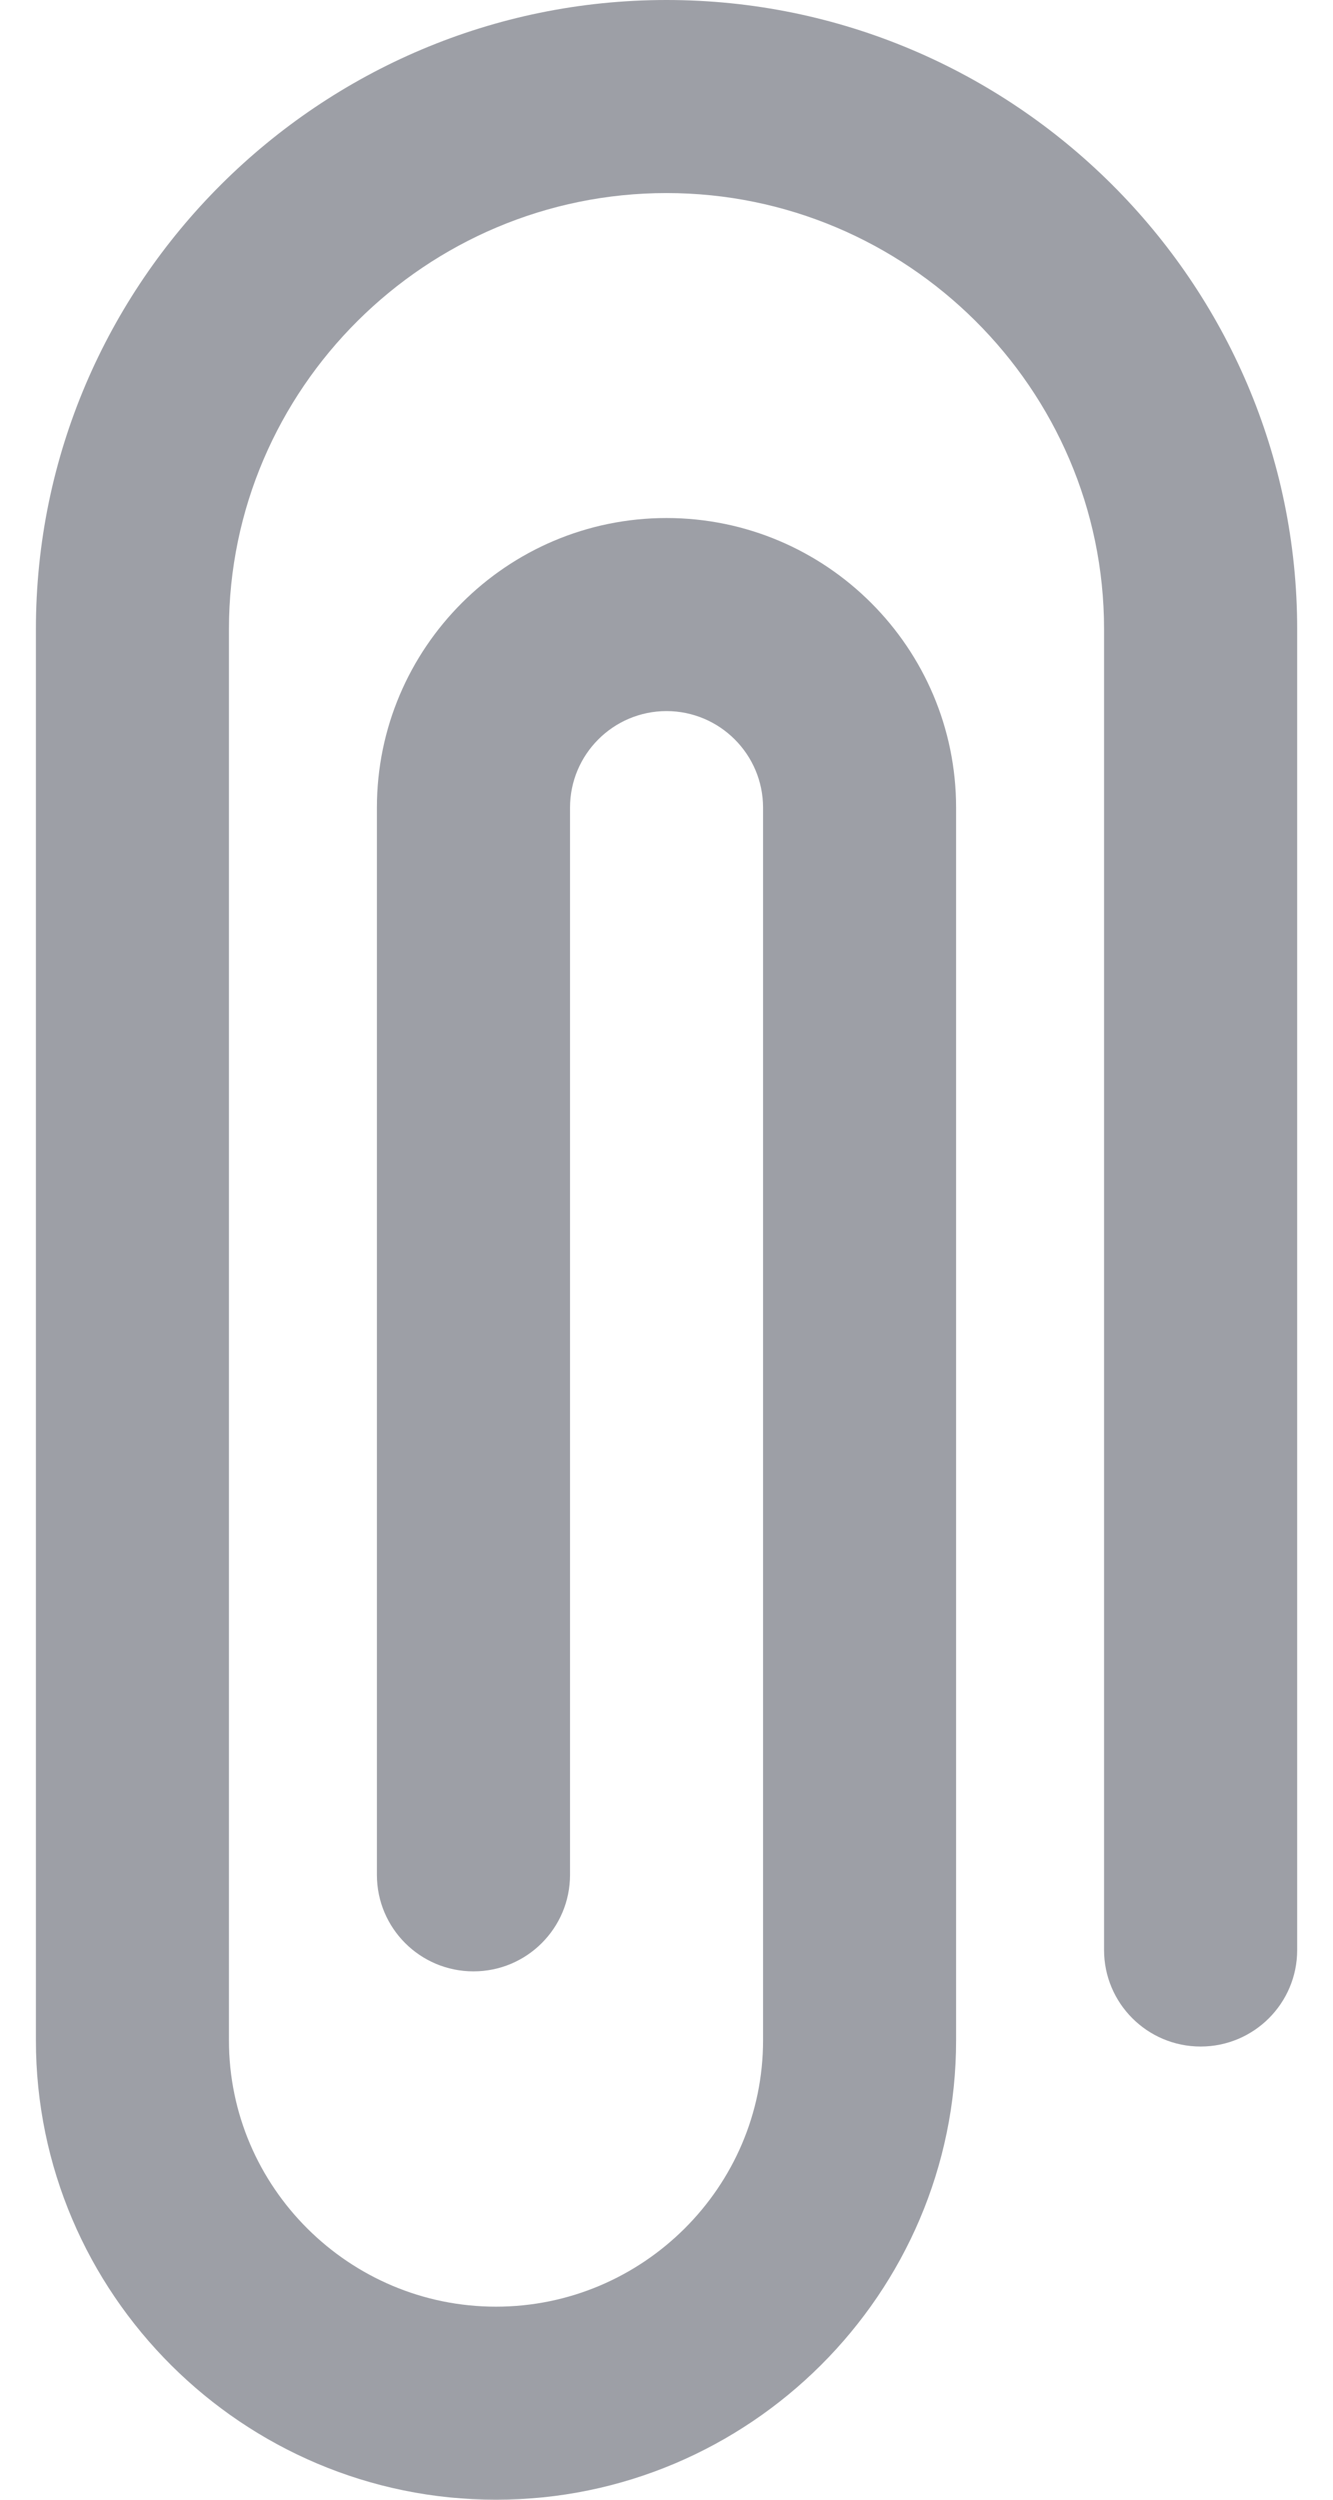 <svg width="16" height="30" viewBox="0 0 16 30" fill="none" xmlns="http://www.w3.org/2000/svg">
<path d="M8 0C3.837 0 0.431 3.387 0.431 7.55V24.487C0.431 27.527 2.914 30 5.953 30C8.993 30 11.476 27.527 11.476 24.487V9.693C11.476 7.776 9.917 6.217 8 6.217C6.084 6.217 4.524 7.776 4.524 9.693V22.501C4.524 23.141 5.043 23.659 5.683 23.659C6.323 23.659 6.842 23.141 6.842 22.501V9.693C6.842 9.054 7.361 8.534 8 8.534C8.639 8.534 9.159 9.054 9.159 9.693V24.487C9.159 26.249 7.715 27.683 5.953 27.683C4.191 27.683 2.748 26.249 2.748 24.487V7.55C2.748 4.665 5.115 2.317 8 2.317C10.886 2.317 13.252 4.665 13.252 7.55V23.403C13.252 24.042 13.771 24.561 14.411 24.561C15.051 24.561 15.57 24.042 15.57 23.403V7.55C15.57 3.387 12.163 0 8 0Z" fill="#9D9FA6"/>
</svg>

